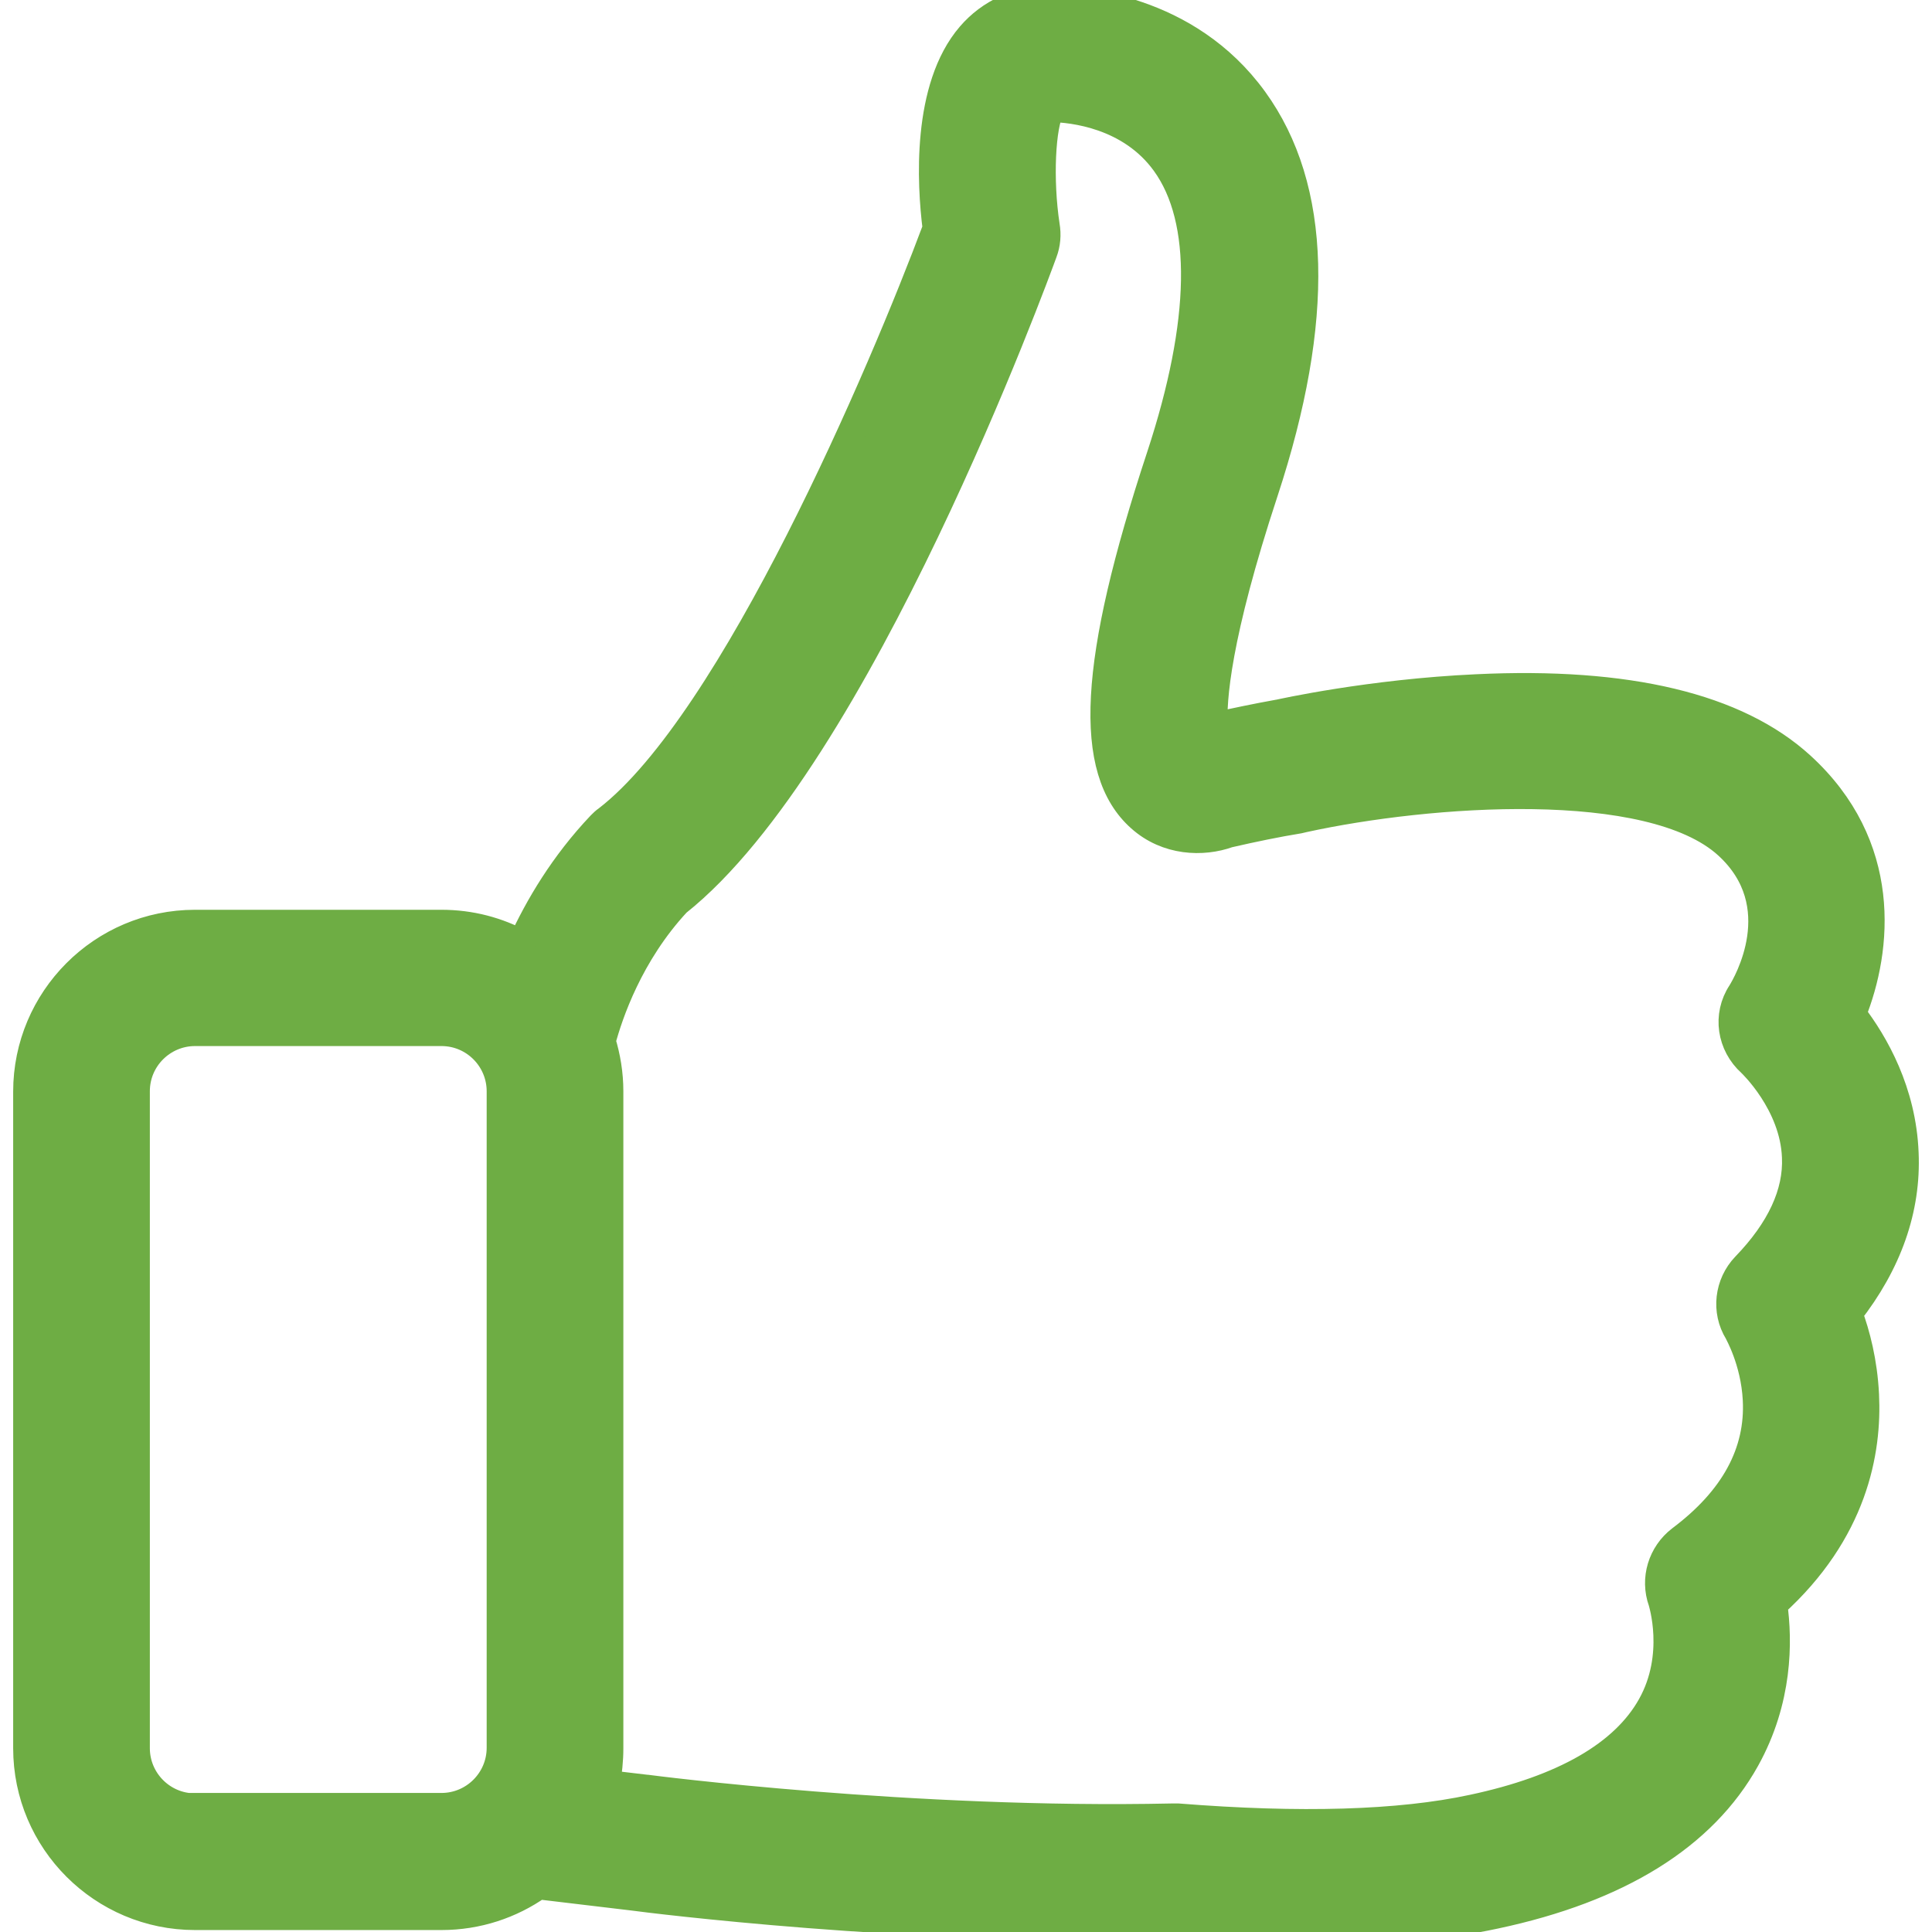 <?xml version="1.0" encoding="UTF-8"?> <svg xmlns="http://www.w3.org/2000/svg" width="547" height="547" viewBox="0 0 547 547" fill="none"> <g clip-path="url(#clip0_1246_295)"> <path d="M523.407 371.873C534.617 357.575 539.994 342.247 539.307 326.461C538.621 309.075 530.842 295.462 524.437 287.112C531.871 268.582 534.731 239.413 509.909 216.764C491.722 200.178 460.837 192.742 418.056 194.802C387.973 196.175 362.807 201.779 361.778 202.008H361.664C355.944 203.038 349.881 204.296 343.705 205.668C343.247 198.348 344.505 180.16 358.003 139.209C374.017 90.48 373.102 53.19 355.029 28.254C336.041 2.059 305.728 0 296.806 0C288.227 0 280.334 3.546 274.729 10.066C262.032 24.822 263.519 52.046 265.121 64.629C250.022 105.122 207.698 204.41 171.895 231.977C171.208 232.435 170.636 233.007 170.064 233.579C159.541 244.675 152.449 256.685 147.644 267.209C140.896 263.549 133.232 261.489 124.996 261.489H55.22C28.911 261.489 7.635 282.88 7.635 309.075V494.954C7.635 521.263 29.025 542.539 55.22 542.539H124.996C135.177 542.539 144.67 539.336 152.449 533.845L179.33 537.049C183.448 537.621 256.656 546.886 331.808 545.399C345.42 546.428 358.232 547 370.128 547C390.603 547 408.448 545.399 423.318 542.196C458.321 534.76 482.228 519.89 494.353 498.042C503.618 481.342 503.618 464.755 502.131 454.232C524.894 433.642 528.897 410.879 528.097 394.865C527.639 385.6 525.58 377.707 523.407 371.873ZM55.22 511.654C45.955 511.654 38.519 504.105 38.519 494.954V308.96C38.519 299.695 46.069 292.26 55.22 292.26H124.996C134.262 292.26 141.697 299.809 141.697 308.96V494.84C141.697 504.105 134.147 511.54 124.996 511.54H55.22V511.654ZM494.124 358.49C489.319 363.523 488.404 371.186 492.065 377.135C492.065 377.249 496.755 385.256 497.327 396.237C498.128 411.222 490.921 424.492 475.822 435.815C470.446 439.933 468.272 447.026 470.56 453.431C470.56 453.546 475.479 468.645 467.471 482.943C459.808 496.67 442.764 506.507 416.912 511.997C396.208 516.459 368.069 517.26 333.524 514.514C333.067 514.514 332.495 514.514 331.923 514.514C258.371 516.116 184.02 506.507 183.219 506.392H183.105L171.552 505.02C172.238 501.817 172.581 498.386 172.581 494.954V308.96C172.581 304.041 171.78 299.237 170.407 294.776C172.467 287.112 178.186 270.068 191.684 255.541C243.044 214.819 293.26 77.44 295.433 71.492C296.348 69.09 296.577 66.459 296.12 63.828C294.175 51.017 294.861 35.346 297.607 30.656C303.669 30.77 320.027 32.486 329.863 46.098C341.531 62.227 341.074 91.052 328.491 129.258C309.274 187.481 307.672 218.137 322.886 231.634C330.435 238.383 340.502 238.726 347.822 236.095C354.8 234.494 361.435 233.121 367.726 232.092C368.183 231.977 368.755 231.863 369.213 231.748C404.33 224.085 467.243 219.395 489.091 239.298C507.621 256.227 494.467 278.647 492.98 281.049C488.747 287.456 490.006 295.806 495.726 300.953C495.84 301.067 507.85 312.392 508.422 327.605C508.88 337.786 504.076 348.195 494.124 358.49Z" fill="#6EAD44" stroke="#6EAD44" stroke-width="7.814"></path> </g> <defs> <clipPath id="clip0_1246_295"> <rect width="547" height="547" fill="white"></rect> </clipPath> </defs> </svg> 